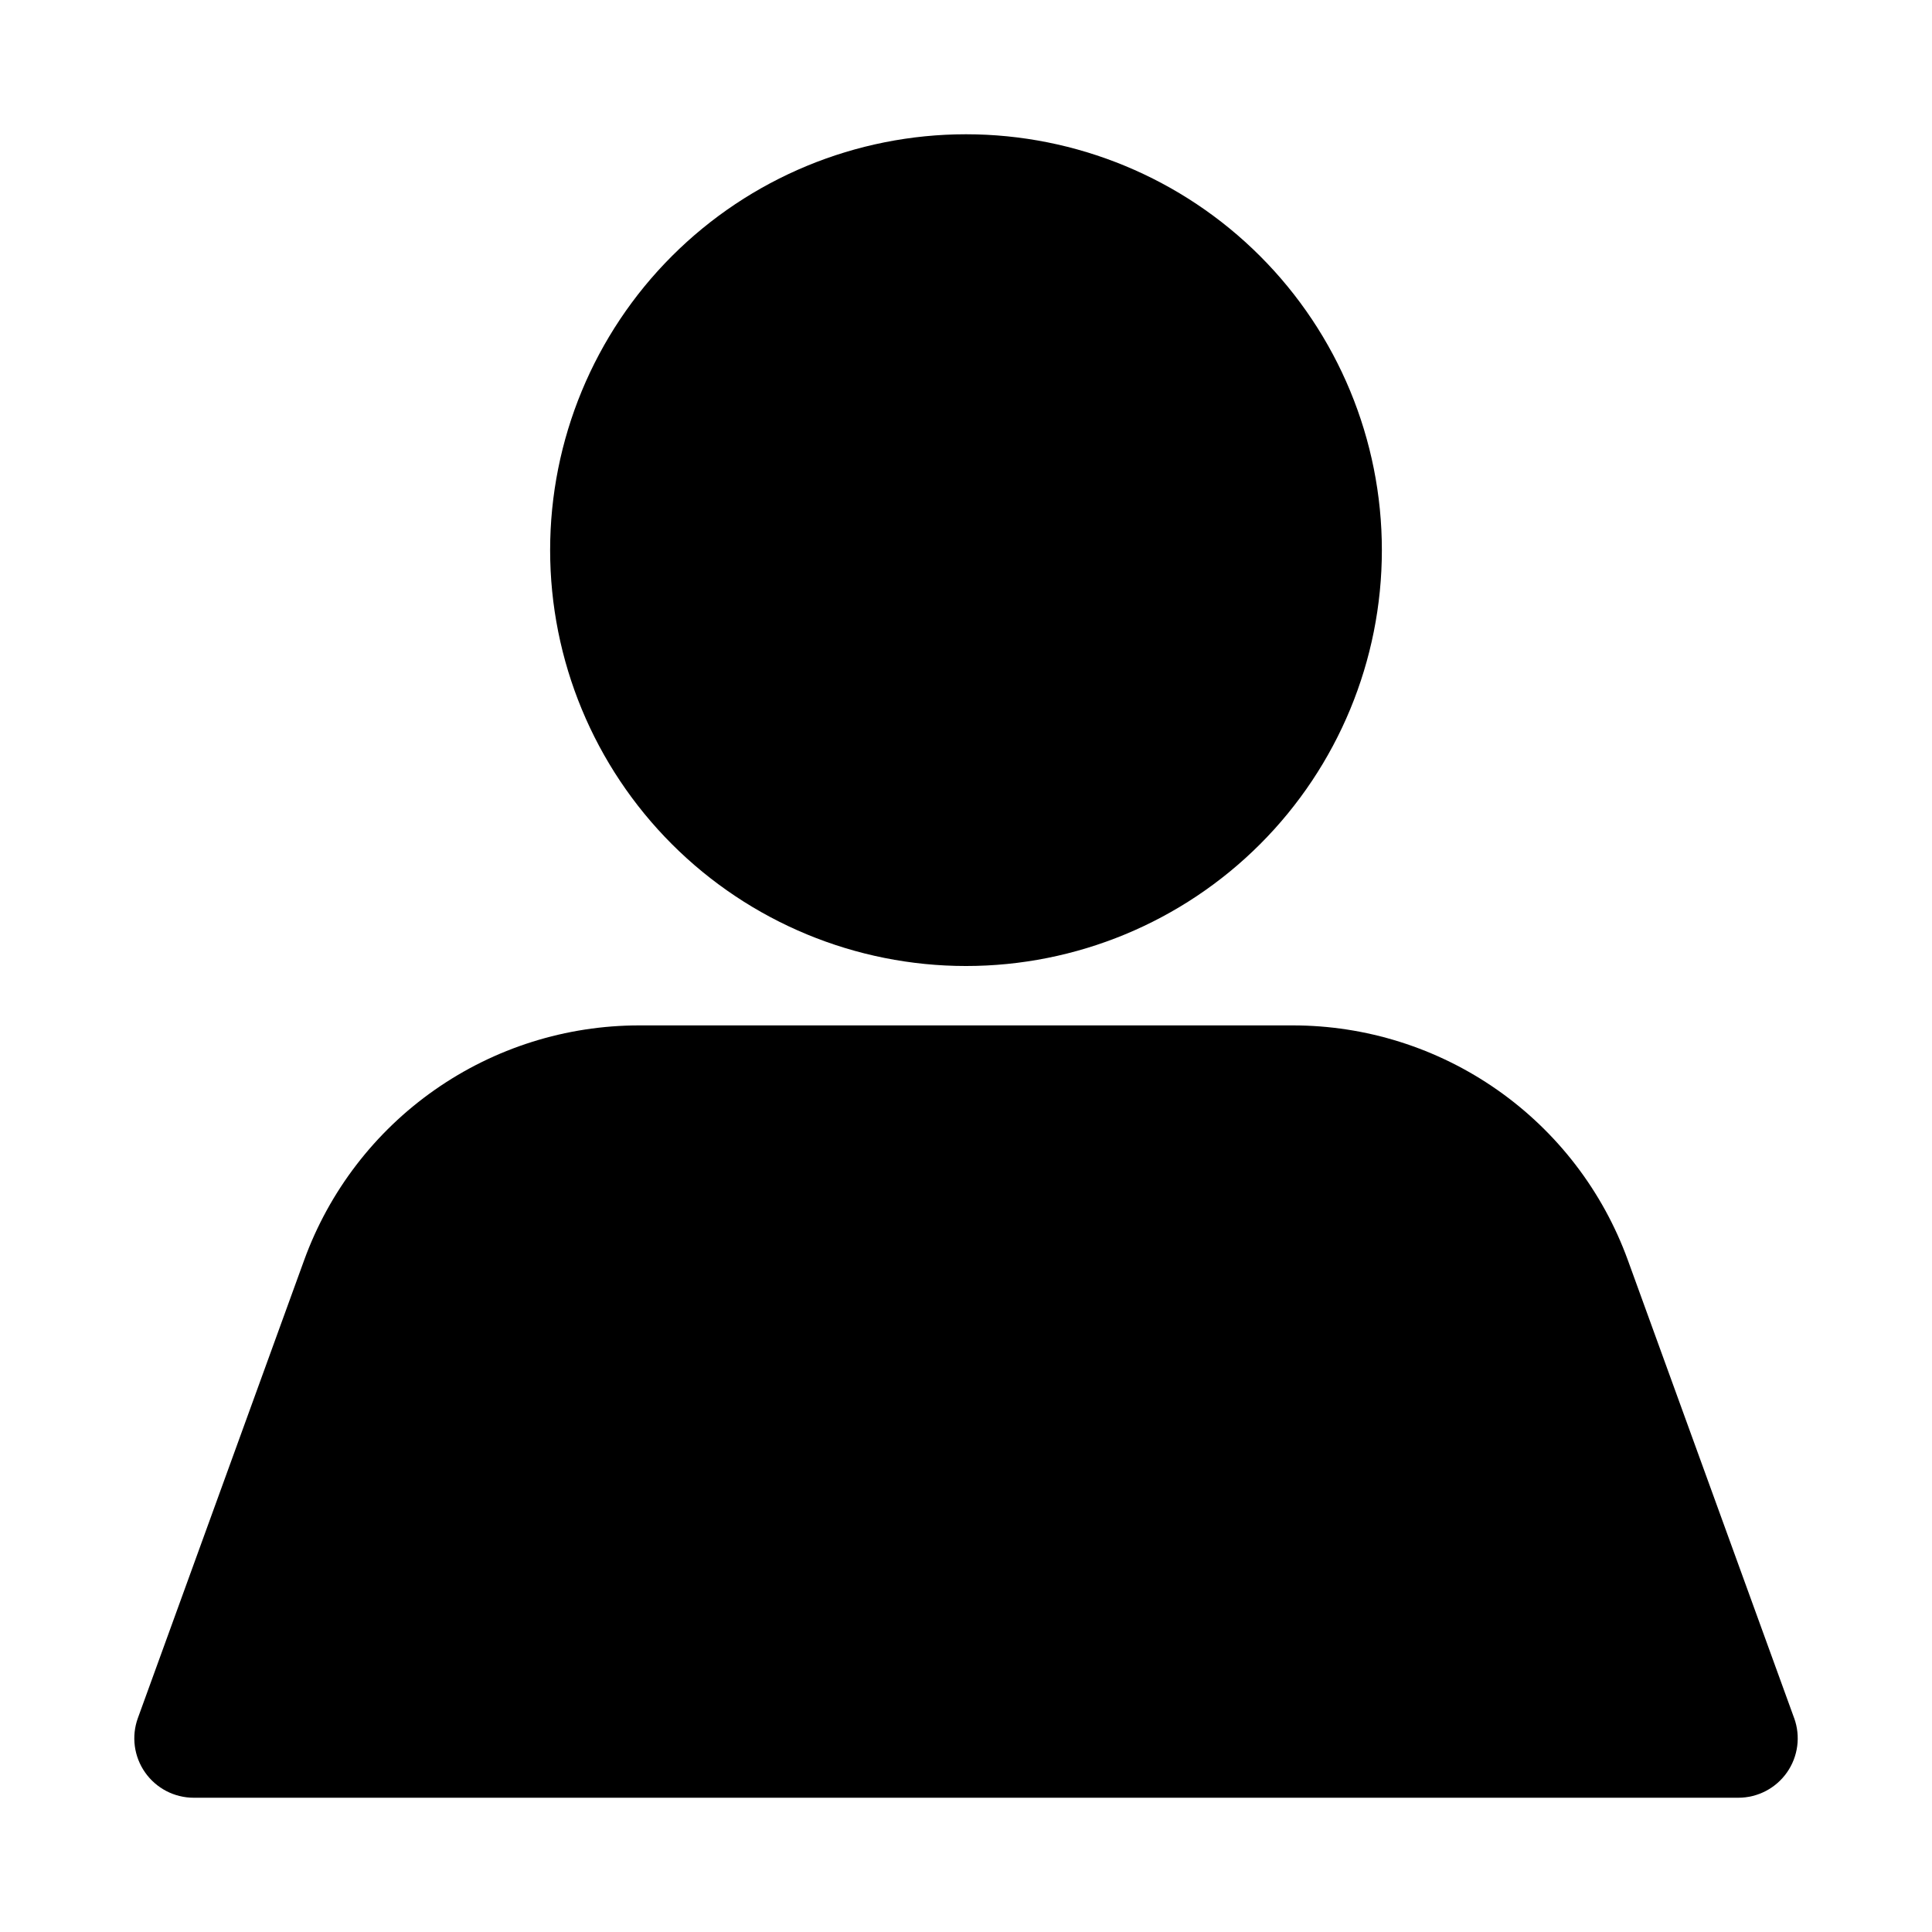 <?xml version="1.0" encoding="UTF-8"?>
<!-- Uploaded to: ICON Repo, www.iconrepo.com, Generator: ICON Repo Mixer Tools -->
<svg fill="#000000" width="800px" height="800px" version="1.1" viewBox="144 144 512 512" xmlns="http://www.w3.org/2000/svg">
 <path d="m289.79 289.79c0-29.227 11.613-57.262 32.281-77.93 20.668-20.668 48.699-32.277 77.93-32.277 29.227 0 57.258 11.609 77.926 32.277s32.281 48.703 32.281 77.93c0 29.23-11.613 57.262-32.281 77.93s-48.699 32.281-77.926 32.281c-29.23 0-57.262-11.613-77.93-32.281-20.668-20.668-32.281-48.699-32.281-77.93zm329.68 309.53-44.082-121.39c-6.625-18.227-18.703-33.973-34.59-45.098s-34.812-17.094-54.207-17.09h-173.18c-19.395-0.004-38.32 5.965-54.207 17.09s-27.961 26.871-34.59 45.098l-44.082 121.39c-1.746 4.824-1.031 10.195 1.918 14.395 2.945 4.199 7.75 6.703 12.879 6.703h409.35c5.129 0 9.938-2.504 12.883-6.703 2.945-4.199 3.66-9.57 1.914-14.395z"/>
</svg>